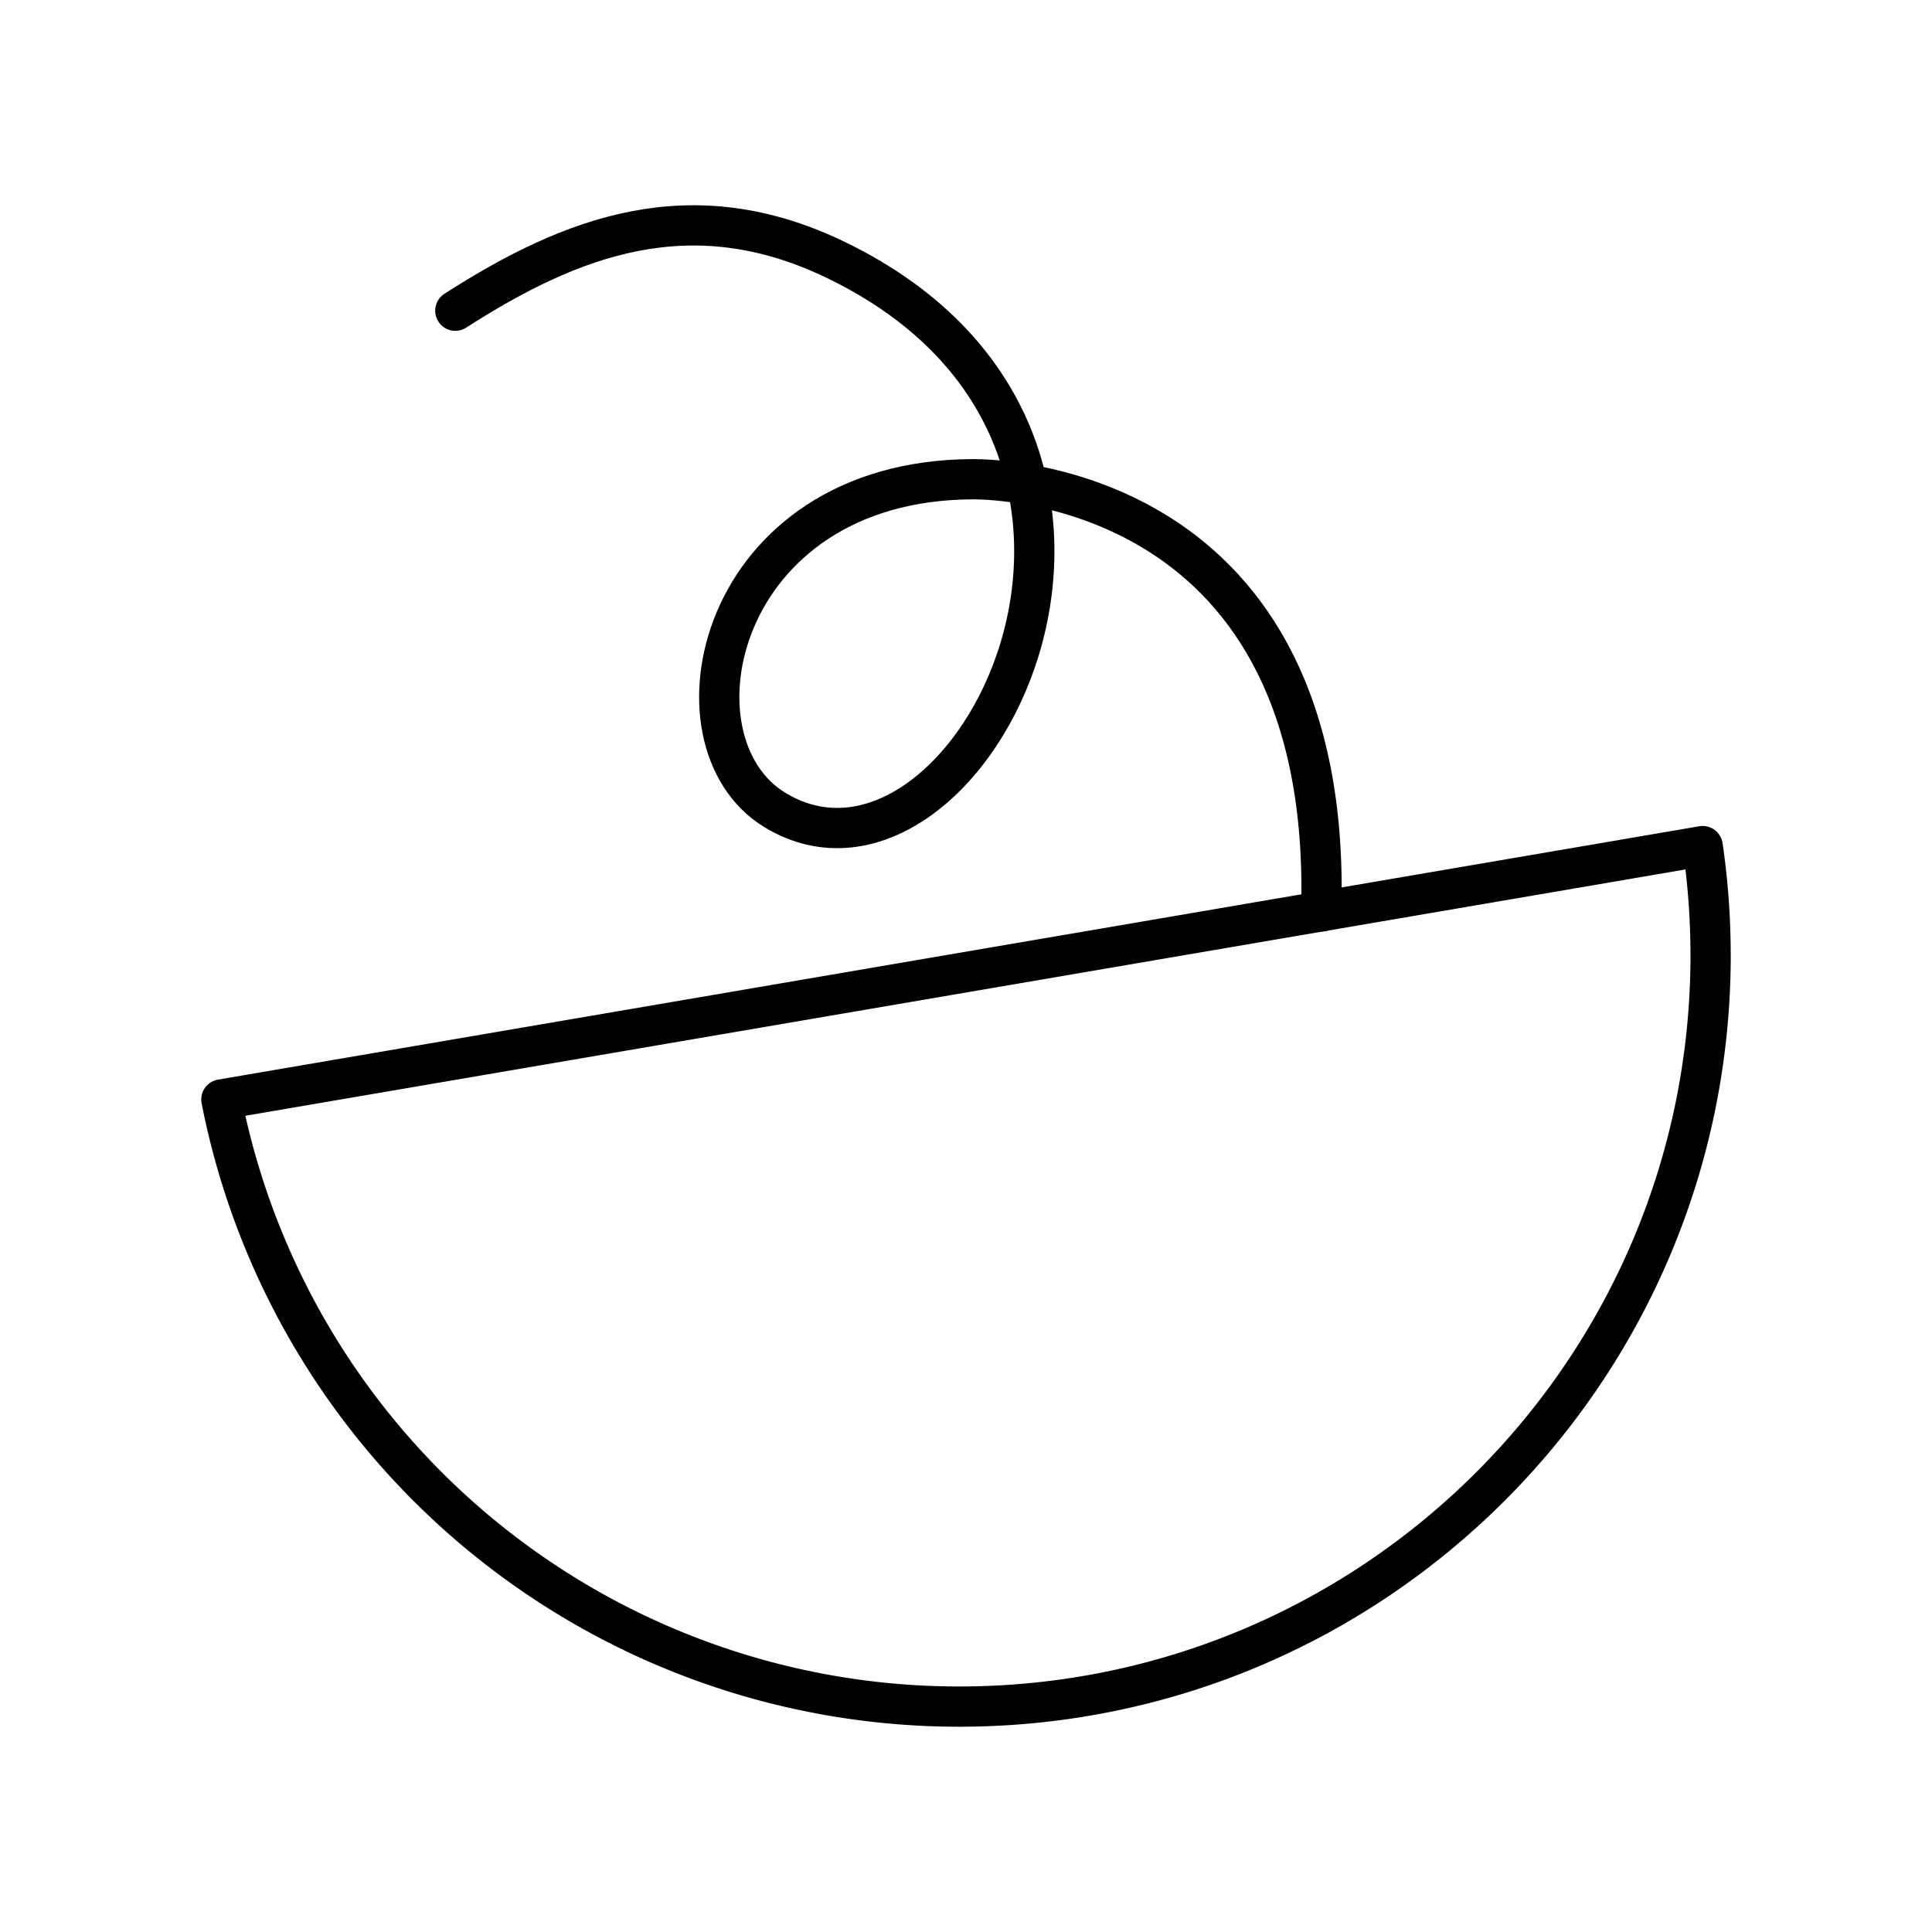 <?xml version="1.0" encoding="utf-8"?>
<!-- Generator: www.svgicons.com -->
<svg xmlns="http://www.w3.org/2000/svg" width="800" height="800" viewBox="0 0 48 48">
<path fill="none" stroke="currentColor" stroke-linecap="round" stroke-linejoin="round" d="M42.5 23.726C42.5 34.04 34.14 42.4 23.826 42.4A18.675 18.675 0 0 1 5.5 27.316l36.802-6.295q.197 1.346.197 2.706z"/><path fill="none" stroke="currentColor" stroke-linecap="round" stroke-linejoin="round" d="M32.826 22.643c.299-10.557-7.991-10.74-8.656-10.737c-6.384.021-7.71 6.533-4.91 8.223c4.783 2.887 10.926-9.092 1.529-13.66c-3.606-1.753-6.582-.607-9.477 1.25"/>
</svg>